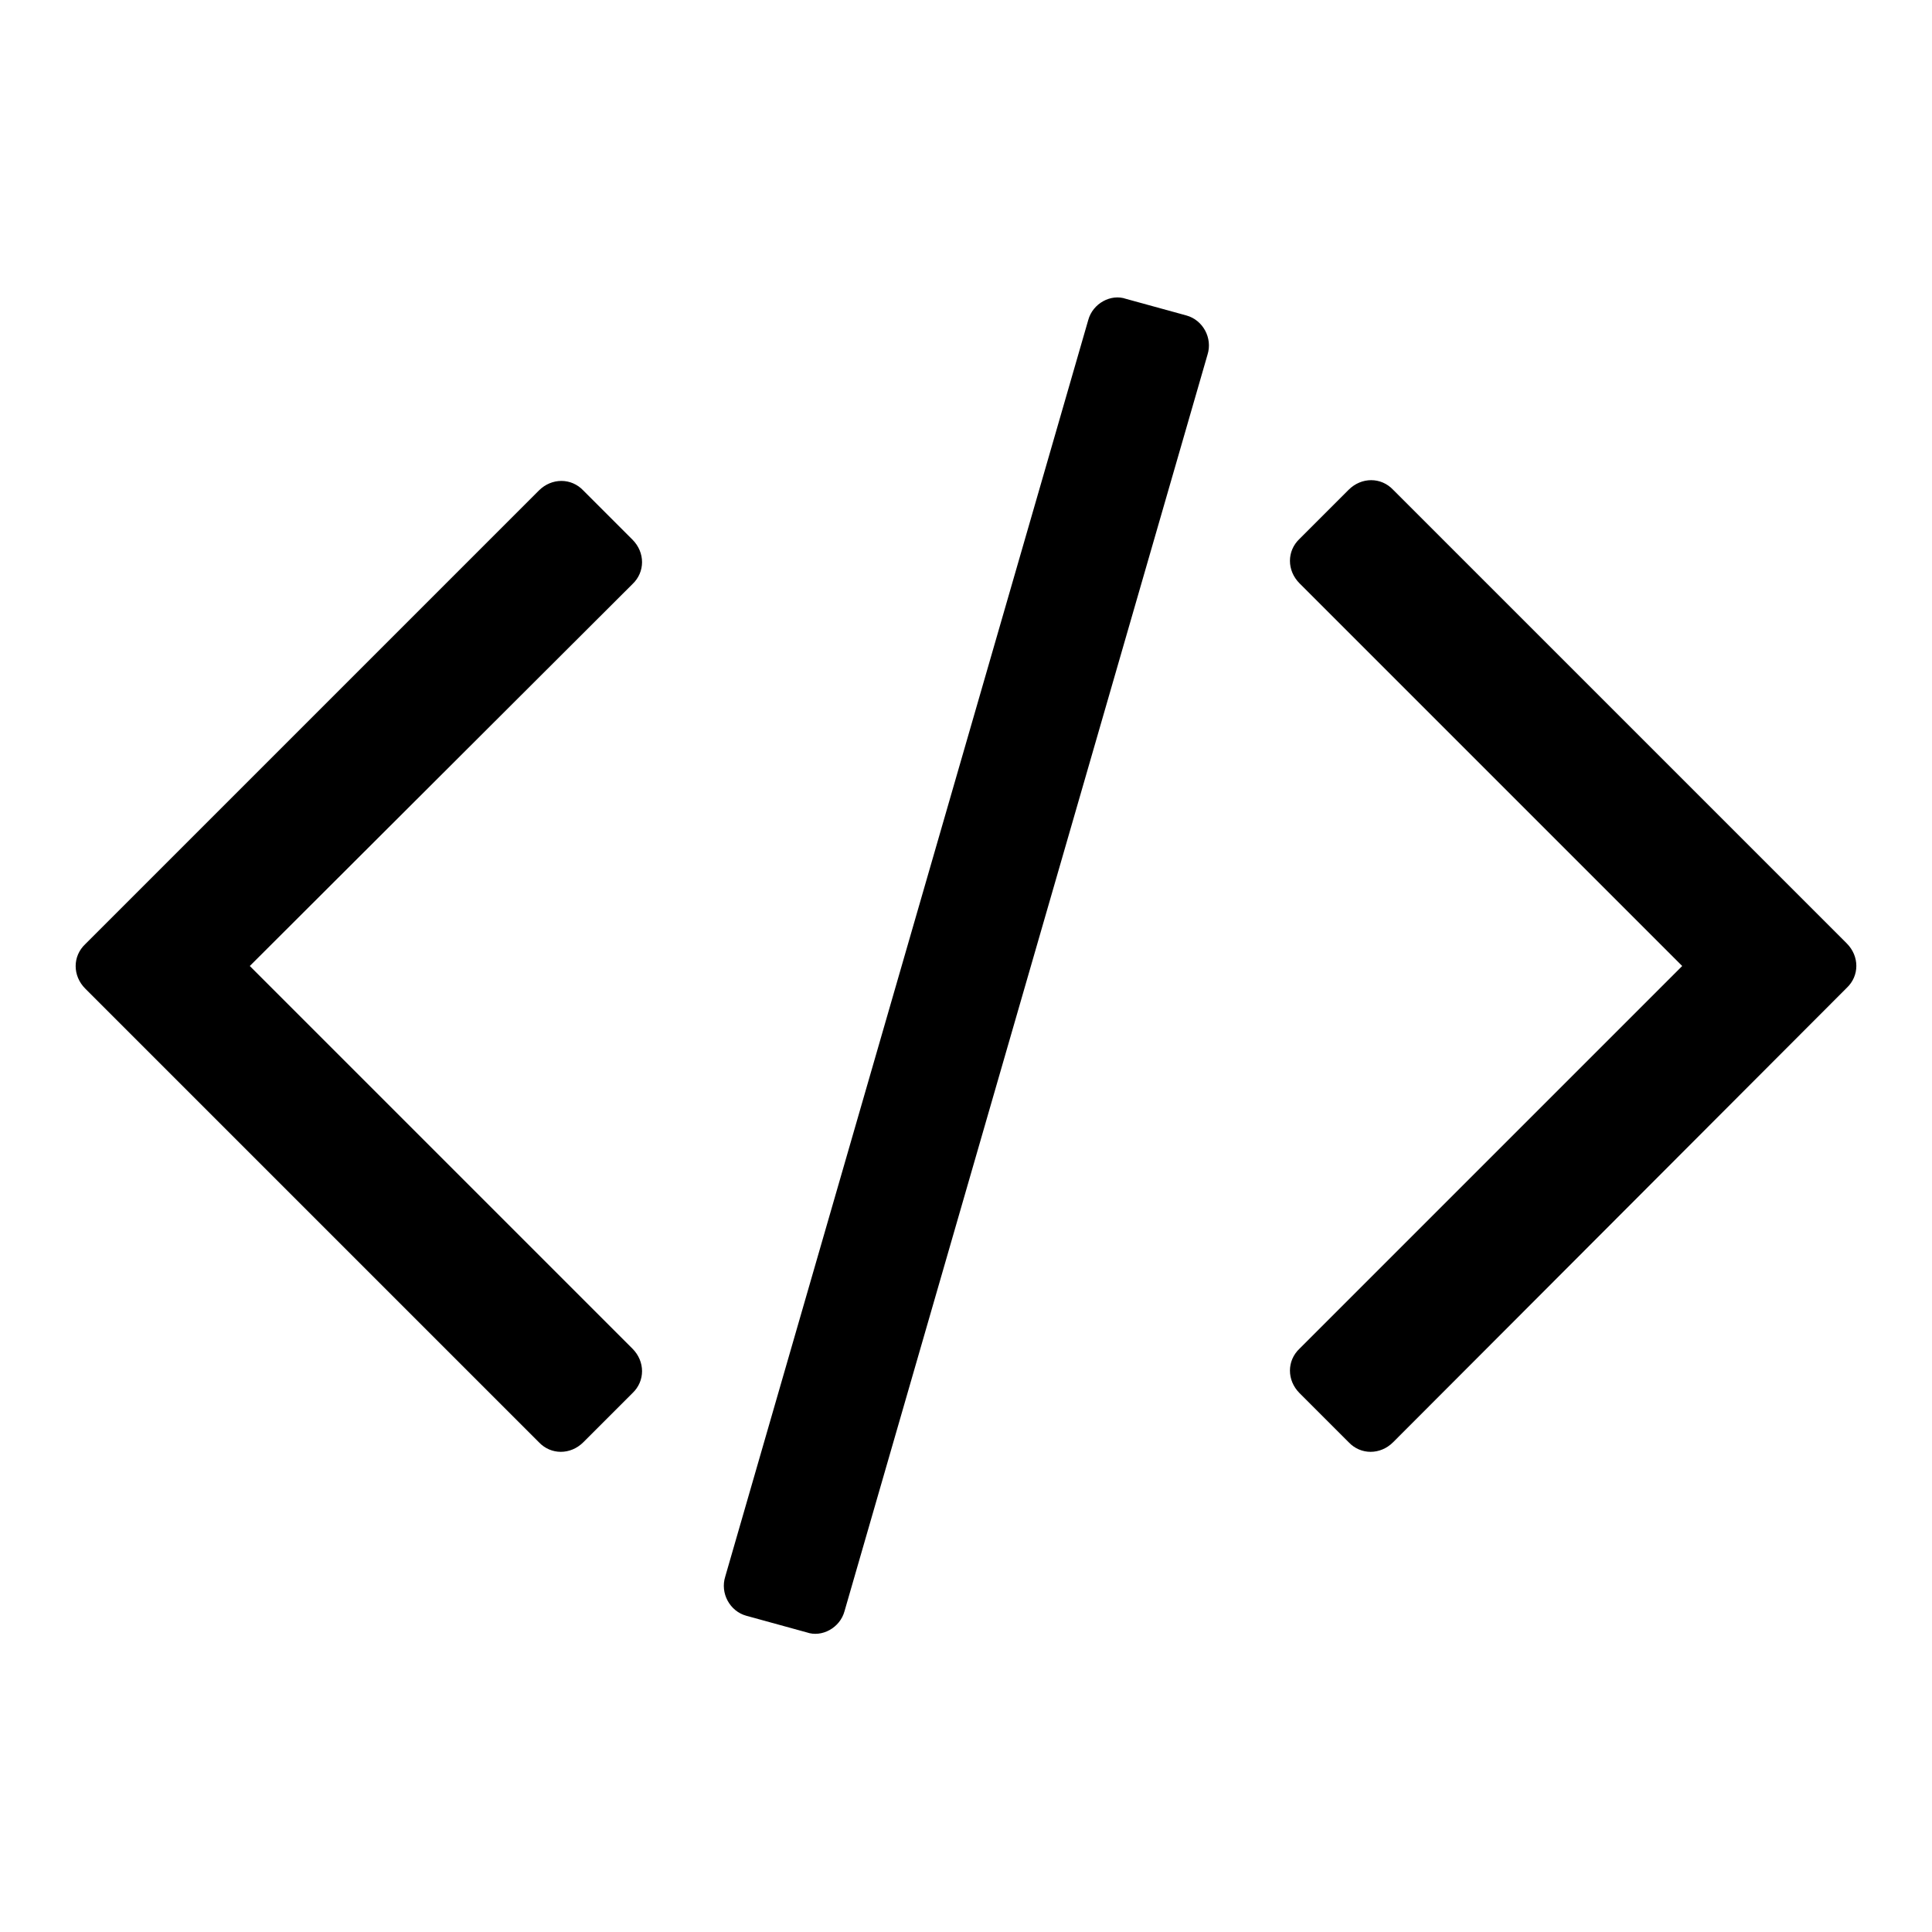 <?xml version="1.0" encoding="utf-8"?>
<!-- Svg Vector Icons : http://www.onlinewebfonts.com/icon -->
<!DOCTYPE svg PUBLIC "-//W3C//DTD SVG 1.1//EN" "http://www.w3.org/Graphics/SVG/1.1/DTD/svg11.dtd">
<svg version="1.1" xmlns="http://www.w3.org/2000/svg" xmlns:xlink="http://www.w3.org/1999/xlink" x="0px" y="0px" viewBox="0 0 256 256" enable-background="new 0 0 256 256" xml:space="preserve">
<g> <path fill="#000000" d="M77.3,191.1c-1.7,1.7-4.3,1.7-5.9,0L11.3,131c-1.7-1.7-1.7-4.3,0-5.9l60.1-60.1c1.7-1.7,4.3-1.7,5.9,0 l6.5,6.5c1.7,1.7,1.7,4.3,0,5.9L33.1,128l50.7,50.7c1.7,1.7,1.7,4.3,0,5.9L77.3,191.1z M111.9,213.5c-0.6,2.2-3,3.5-5,2.8l-8-2.2 c-2.2-0.6-3.5-3-2.8-5.2l48.1-166.5c0.6-2.2,3-3.5,5-2.8l8,2.2c2.2,0.6,3.5,3,2.8,5.2L111.9,213.5z M184.6,191.1 c-1.7,1.7-4.3,1.7-5.9,0l-6.5-6.5c-1.7-1.7-1.7-4.3,0-5.9l50.7-50.7l-50.7-50.7c-1.7-1.7-1.7-4.3,0-5.9l6.5-6.5 c1.7-1.7,4.3-1.7,5.9,0l60.1,60.1c1.7,1.7,1.7,4.3,0,5.9L184.6,191.1z"/></g>
</svg>